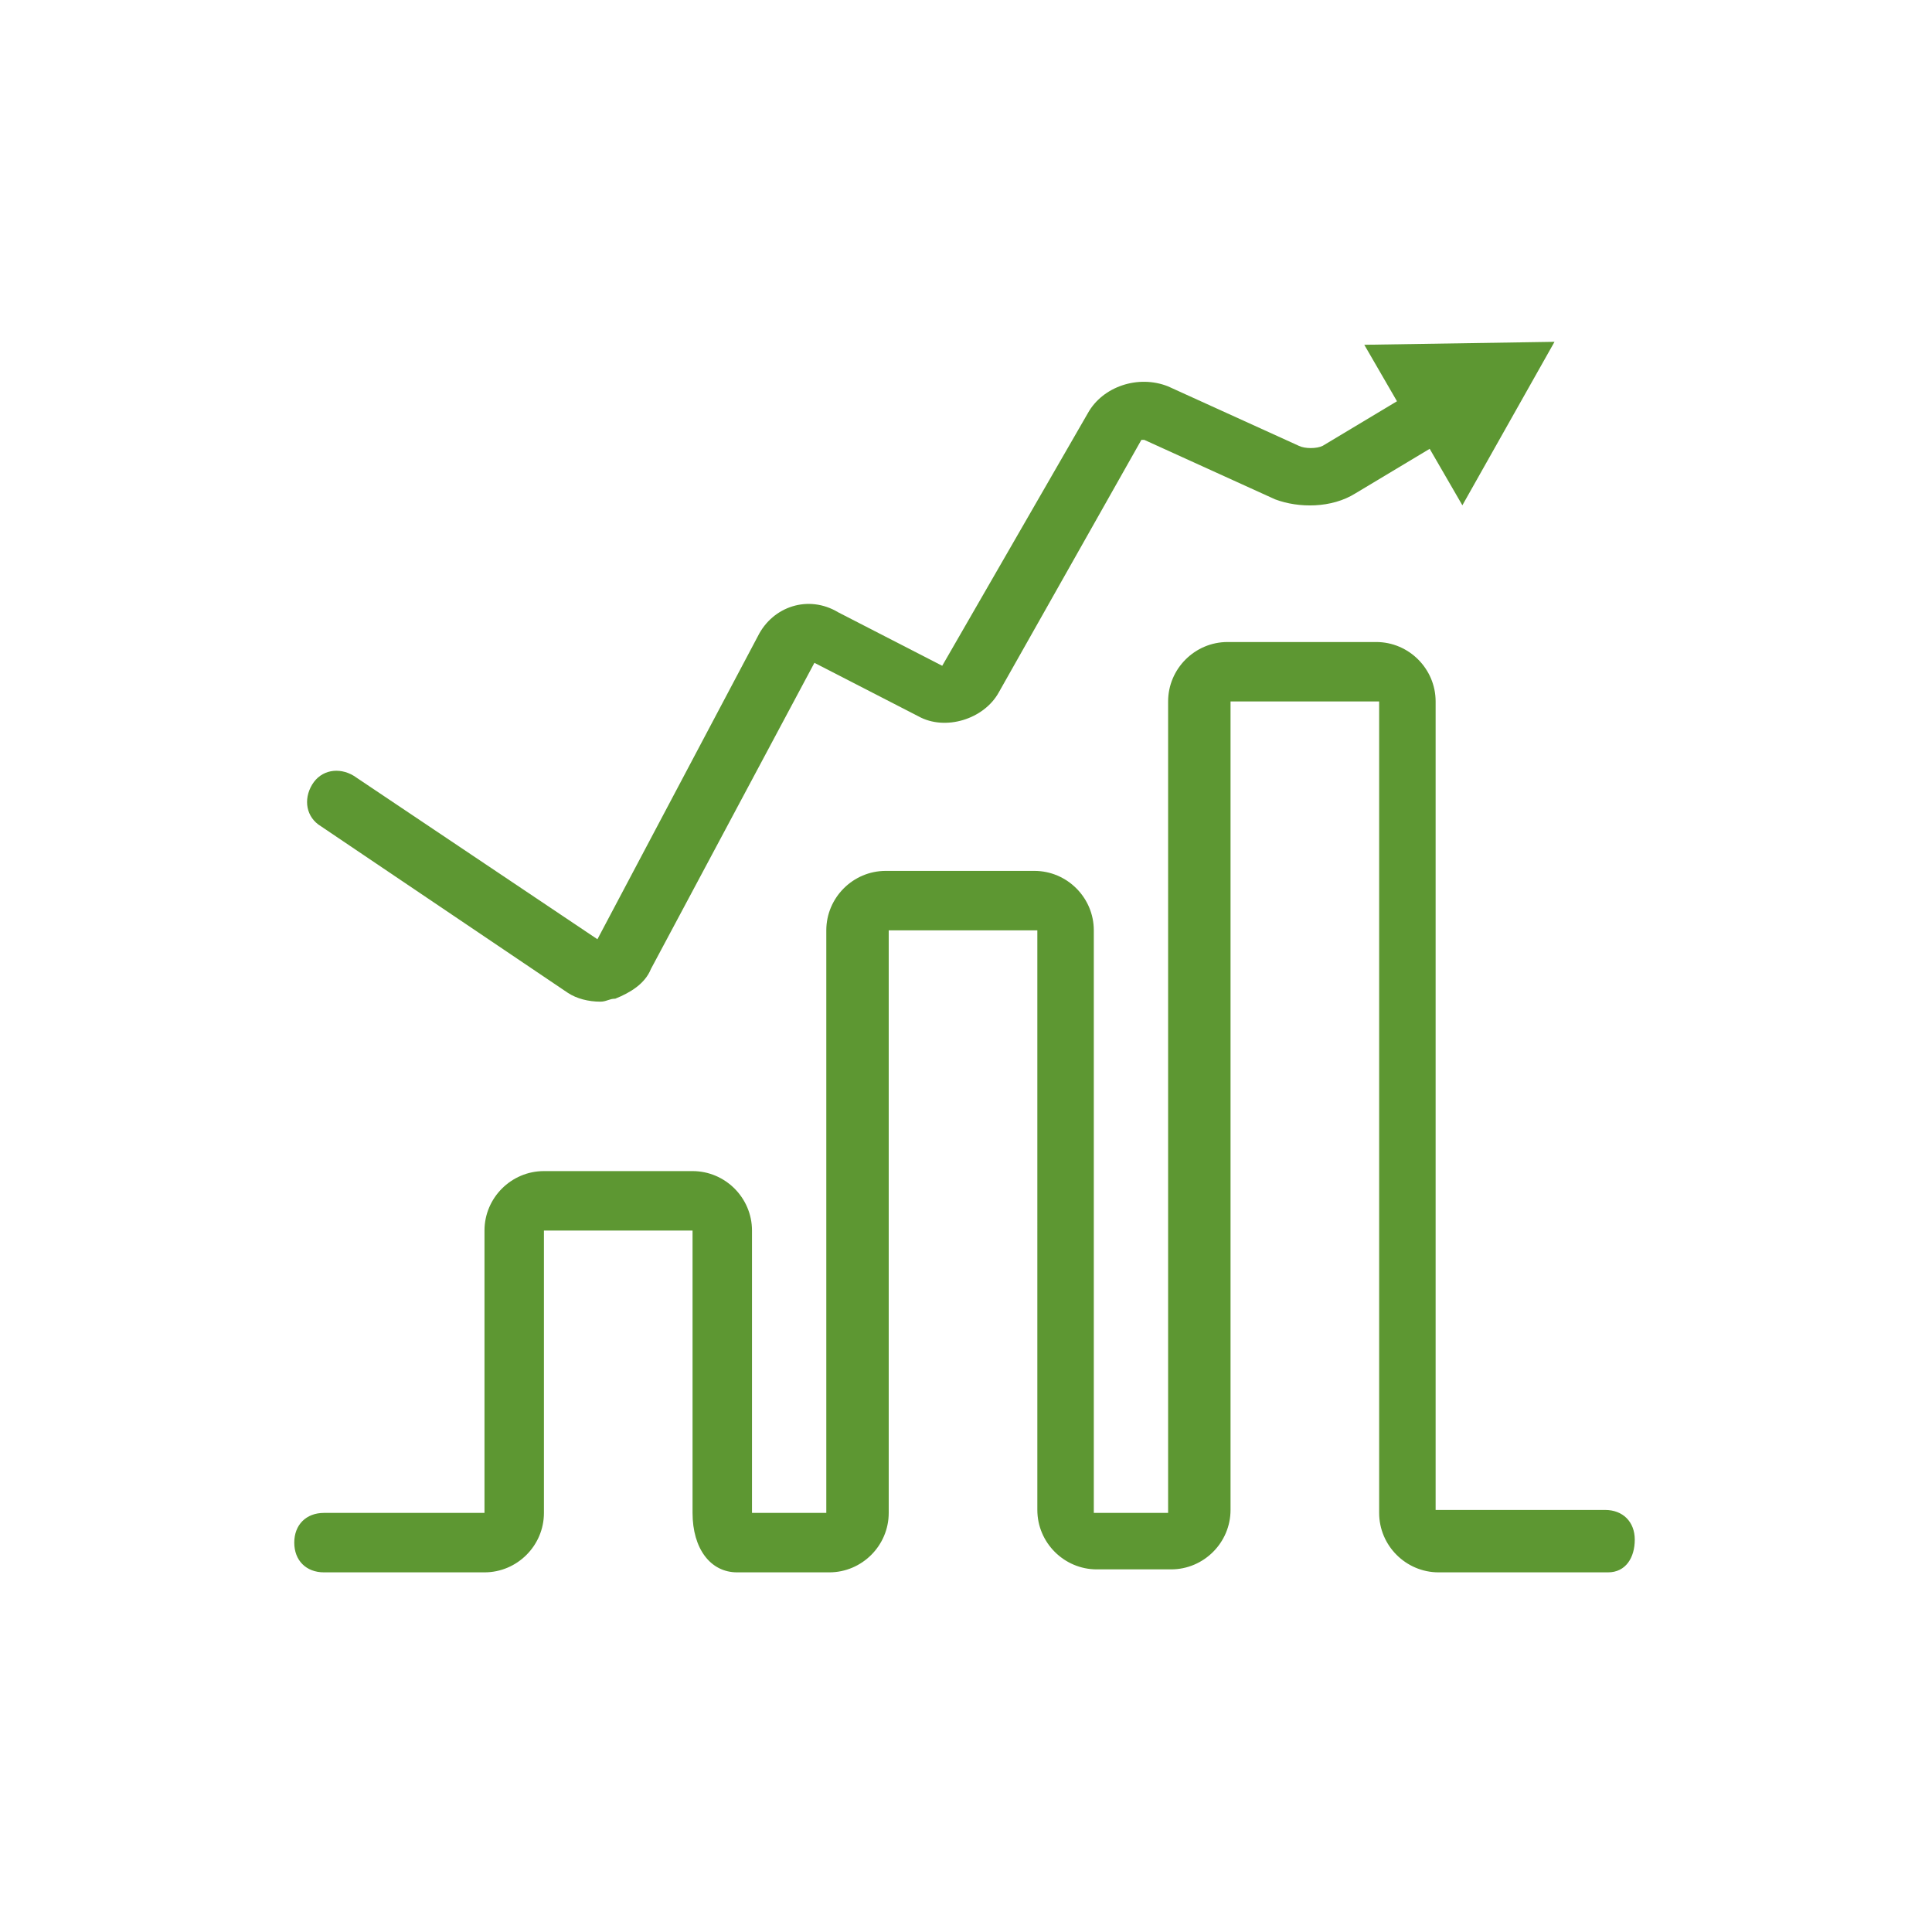 <?xml version="1.0" encoding="utf-8"?>
<!-- Generator: Adobe Illustrator 19.2.1, SVG Export Plug-In . SVG Version: 6.00 Build 0)  -->
<svg version="1.1" xmlns="http://www.w3.org/2000/svg" xmlns:xlink="http://www.w3.org/1999/xlink" x="0px" y="0px" viewBox="0 0 65 65" enable-background="new 0 0 65 65" xml:space="preserve">
  <g id="Layer_2" display="none"></g>
  <g id="Layer_3"></g>
  <g id="Layer_1"></g>
  <g id="Layer_6">
    <g>
      <path fill="#5D9732" d="M54.1,52.9h-5.7c-1.1,0-2-0.9-2-2V23.6h-5v27.2c0,1.1-0.9,2-2,2h-2.5c-1.1,0-2-0.9-2-2V31.3h-5v19.6
			c0,1.1-0.9,2-2,2h-3.1c-0.9,0-1.5-0.8-1.5-2v-9.5h-5v9.5c0,1.1-0.9,2-2,2h-5.4c-0.6,0-1-0.4-1-1s0.4-1,1-1h5.4v-9.5
			c0-1.1,0.9-2,2-2h5c1.1,0,2,0.9,2,2v9.5h2.5V31.3c0-1.1,0.9-2,2-2h5c1.1,0,2,0.9,2,2v19.6h2.5V23.6c0-1.1,0.9-2,2-2h5
			c1.1,0,2,0.9,2,2v27.2h5.7c0.6,0,1,0.4,1,1S54.7,52.9,54.1,52.9z" />
      <g>
        <path fill="#5D9732" d="M52.3,11.5L49.2,17l-1.1-1.9l-2.5,1.5c-0.8,0.5-1.9,0.5-2.7,0.2l-4.4-2c0,0-0.1,0-0.1,0l-4.8,8.5
				c-0.5,0.9-1.8,1.3-2.7,0.8l-3.5-1.8l-5.5,10.3c-0.2,0.5-0.7,0.8-1.2,1c-0.2,0-0.3,0.1-0.5,0.1c-0.4,0-0.8-0.1-1.1-0.3l-8.3-5.6
				c-0.5-0.3-0.6-0.9-0.3-1.4c0.3-0.5,0.9-0.6,1.4-0.3l8.2,5.5l5.4-10.2c0.5-1,1.7-1.4,2.7-0.8l3.5,1.8l4.9-8.5
				c0.5-0.9,1.7-1.3,2.7-0.9l4.4,2c0.2,0.1,0.6,0.1,0.8,0l2.5-1.5l-1.1-1.9L52.3,11.5z" />
      </g>
    </g>
  </g>
  <g id="Layer_7"></g>
  <g id="Layer_5"></g>
  <g id="Layer_4"></g>
</svg>